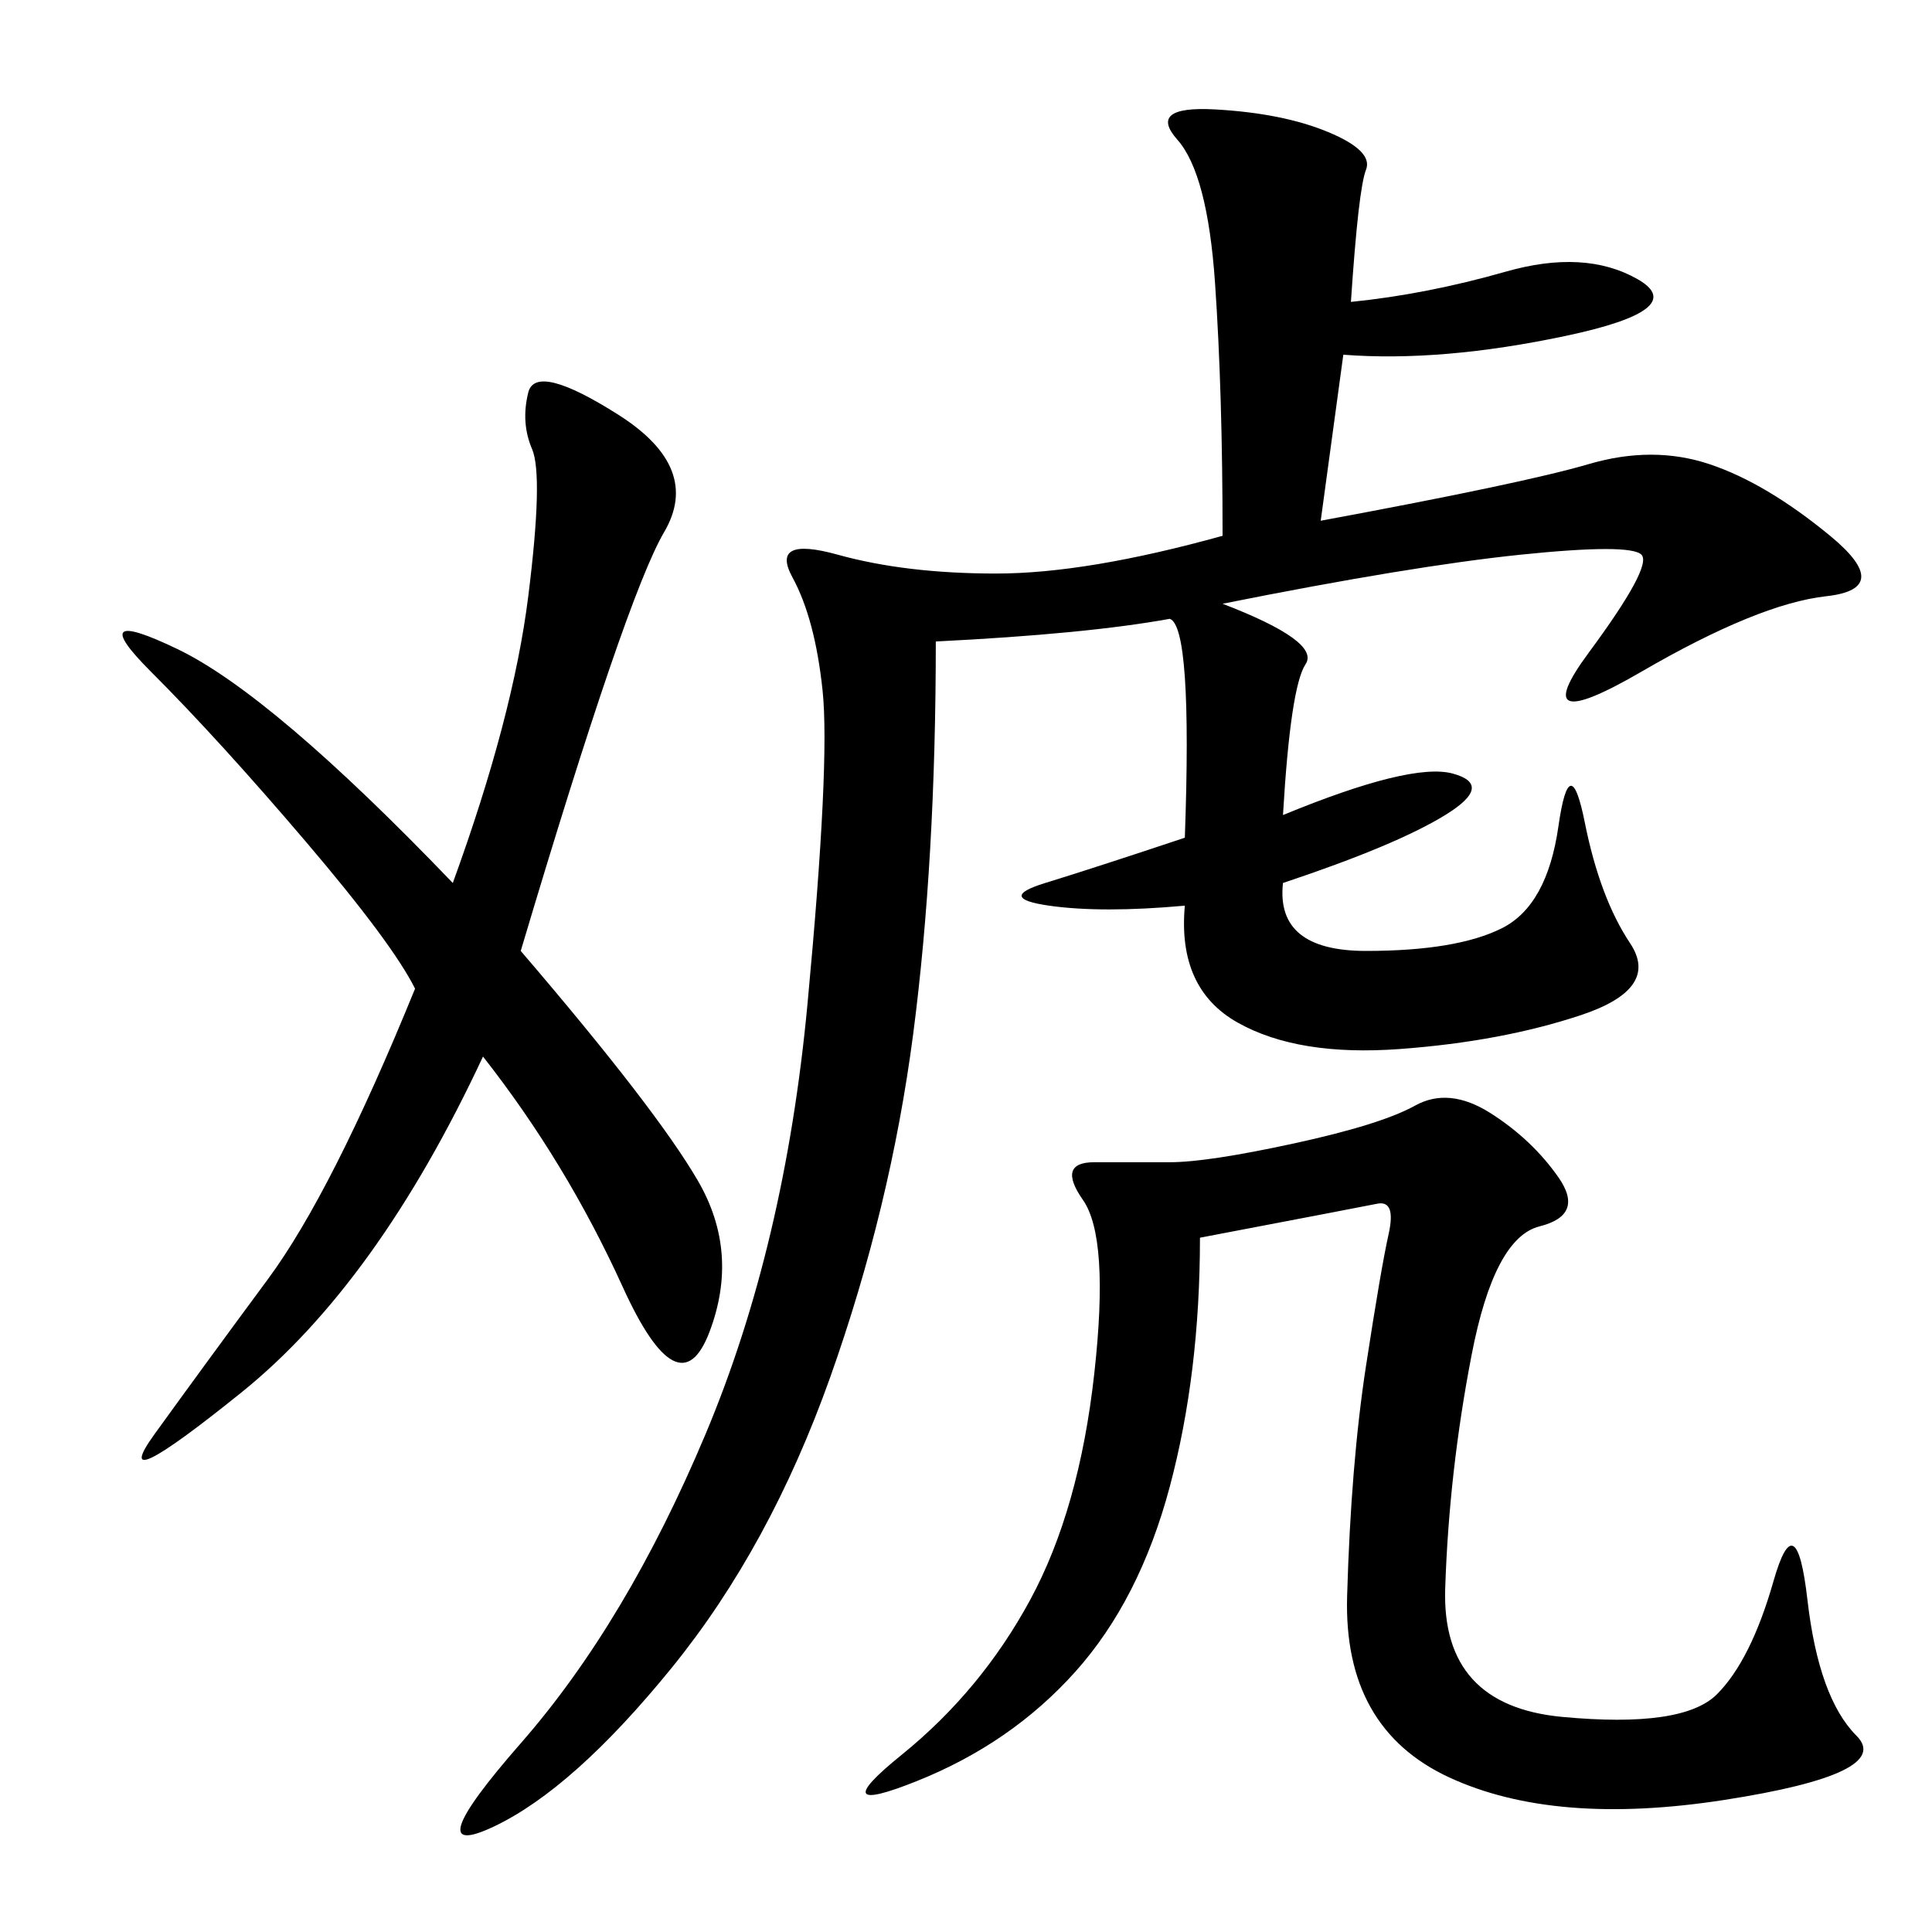 <svg xmlns="http://www.w3.org/2000/svg" xmlns:xlink="http://www.w3.org/1999/xlink" width="300" height="300"><path d="M209.77 46.88Q221.48 45.70 233.79 42.19Q246.09 38.67 254.30 43.36Q262.50 48.05 243.16 52.15Q223.83 56.25 208.59 55.08L208.59 55.08L205.08 80.86Q236.72 75 246.68 72.07Q256.64 69.14 265.43 72.07Q274.22 75 284.18 83.20Q294.14 91.41 283.59 92.58Q273.05 93.75 254.88 104.30Q236.72 114.84 246.68 101.37Q256.64 87.89 254.88 86.13Q253.13 84.38 236.13 86.13Q219.14 87.89 189.84 93.75L189.84 93.75Q205.08 99.61 202.73 103.13Q200.39 106.64 199.22 126.56L199.22 126.56Q219.14 118.36 225.59 120.12Q232.03 121.88 224.41 126.56Q216.80 131.25 199.22 137.11L199.22 137.11Q198.05 147.66 212.11 147.66L212.11 147.66Q226.17 147.66 233.20 144.14Q240.23 140.63 241.99 128.32Q243.75 116.02 246.09 127.73Q248.44 139.45 253.13 146.48Q257.81 153.52 245.51 157.62Q233.20 161.72 217.38 162.89Q201.56 164.06 192.19 158.79Q182.81 153.52 183.98 140.63L183.98 140.63Q171.09 141.80 162.89 140.63Q154.69 139.45 162.30 137.11Q169.92 134.77 183.98 130.08L183.98 130.08Q185.16 97.27 181.64 96.09L181.64 96.09Q168.75 98.44 145.31 99.61L145.31 99.61Q145.31 133.59 141.80 160.55Q138.28 187.50 128.91 213.87Q119.53 240.23 104.30 258.98Q89.06 277.73 76.76 283.59Q64.45 289.45 80.86 270.70Q97.27 251.95 109.57 222.66Q121.88 193.36 125.39 155.86Q128.91 118.36 127.73 107.23Q126.56 96.09 123.05 89.65Q119.53 83.20 130.08 86.13Q140.63 89.06 154.69 89.06L154.69 89.06Q168.75 89.06 189.84 83.20L189.84 83.20Q189.84 60.94 188.67 43.95Q187.50 26.95 182.81 21.68Q178.13 16.41 188.67 16.99Q199.22 17.58 206.25 20.51Q213.28 23.44 212.11 26.37Q210.94 29.30 209.77 46.88L209.77 46.88ZM186.33 192.19Q186.33 213.28 181.64 230.86Q176.95 248.44 166.99 259.57Q157.03 270.70 142.38 276.56Q127.73 282.42 140.04 272.46Q152.34 262.50 159.96 248.44Q167.58 234.38 169.92 213.28Q172.27 192.19 168.16 186.33Q164.06 180.47 169.92 180.47L169.92 180.47L181.64 180.47Q187.50 180.47 200.98 177.54Q214.45 174.61 219.73 171.68Q225 168.75 231.45 172.85Q237.89 176.95 241.99 182.81Q246.09 188.67 239.06 190.43Q232.03 192.19 228.52 210.35Q225 228.52 224.41 246.68Q223.83 264.84 242.58 266.60Q261.33 268.36 266.60 263.09Q271.88 257.81 275.39 245.51Q278.91 233.20 280.66 248.44Q282.42 263.67 288.28 269.53Q294.14 275.39 267.77 279.49Q241.41 283.59 225 275.98Q208.59 268.36 209.18 247.85Q209.77 227.34 212.11 212.11Q214.45 196.88 215.63 191.60Q216.80 186.33 213.87 186.91Q210.94 187.50 186.33 192.19L186.33 192.19ZM80.86 147.66Q101.95 172.27 108.40 183.40Q114.84 194.53 110.16 206.84Q105.47 219.14 96.68 199.80Q87.89 180.47 75 164.06L75 164.06Q58.59 199.22 37.50 216.21Q16.41 233.20 24.02 222.66Q31.64 212.11 41.60 198.63Q51.56 185.16 64.45 153.52L64.45 153.52Q60.94 146.48 47.46 130.66Q33.98 114.84 23.44 104.30Q12.89 93.75 27.54 100.78Q42.19 107.81 70.31 137.11L70.31 137.11Q79.69 111.33 82.03 92.58Q84.38 73.83 82.62 69.73Q80.86 65.63 82.03 60.94Q83.20 56.25 96.09 64.45Q108.98 72.66 103.13 82.62Q97.27 92.58 80.86 147.66L80.86 147.66Z"/></svg>
